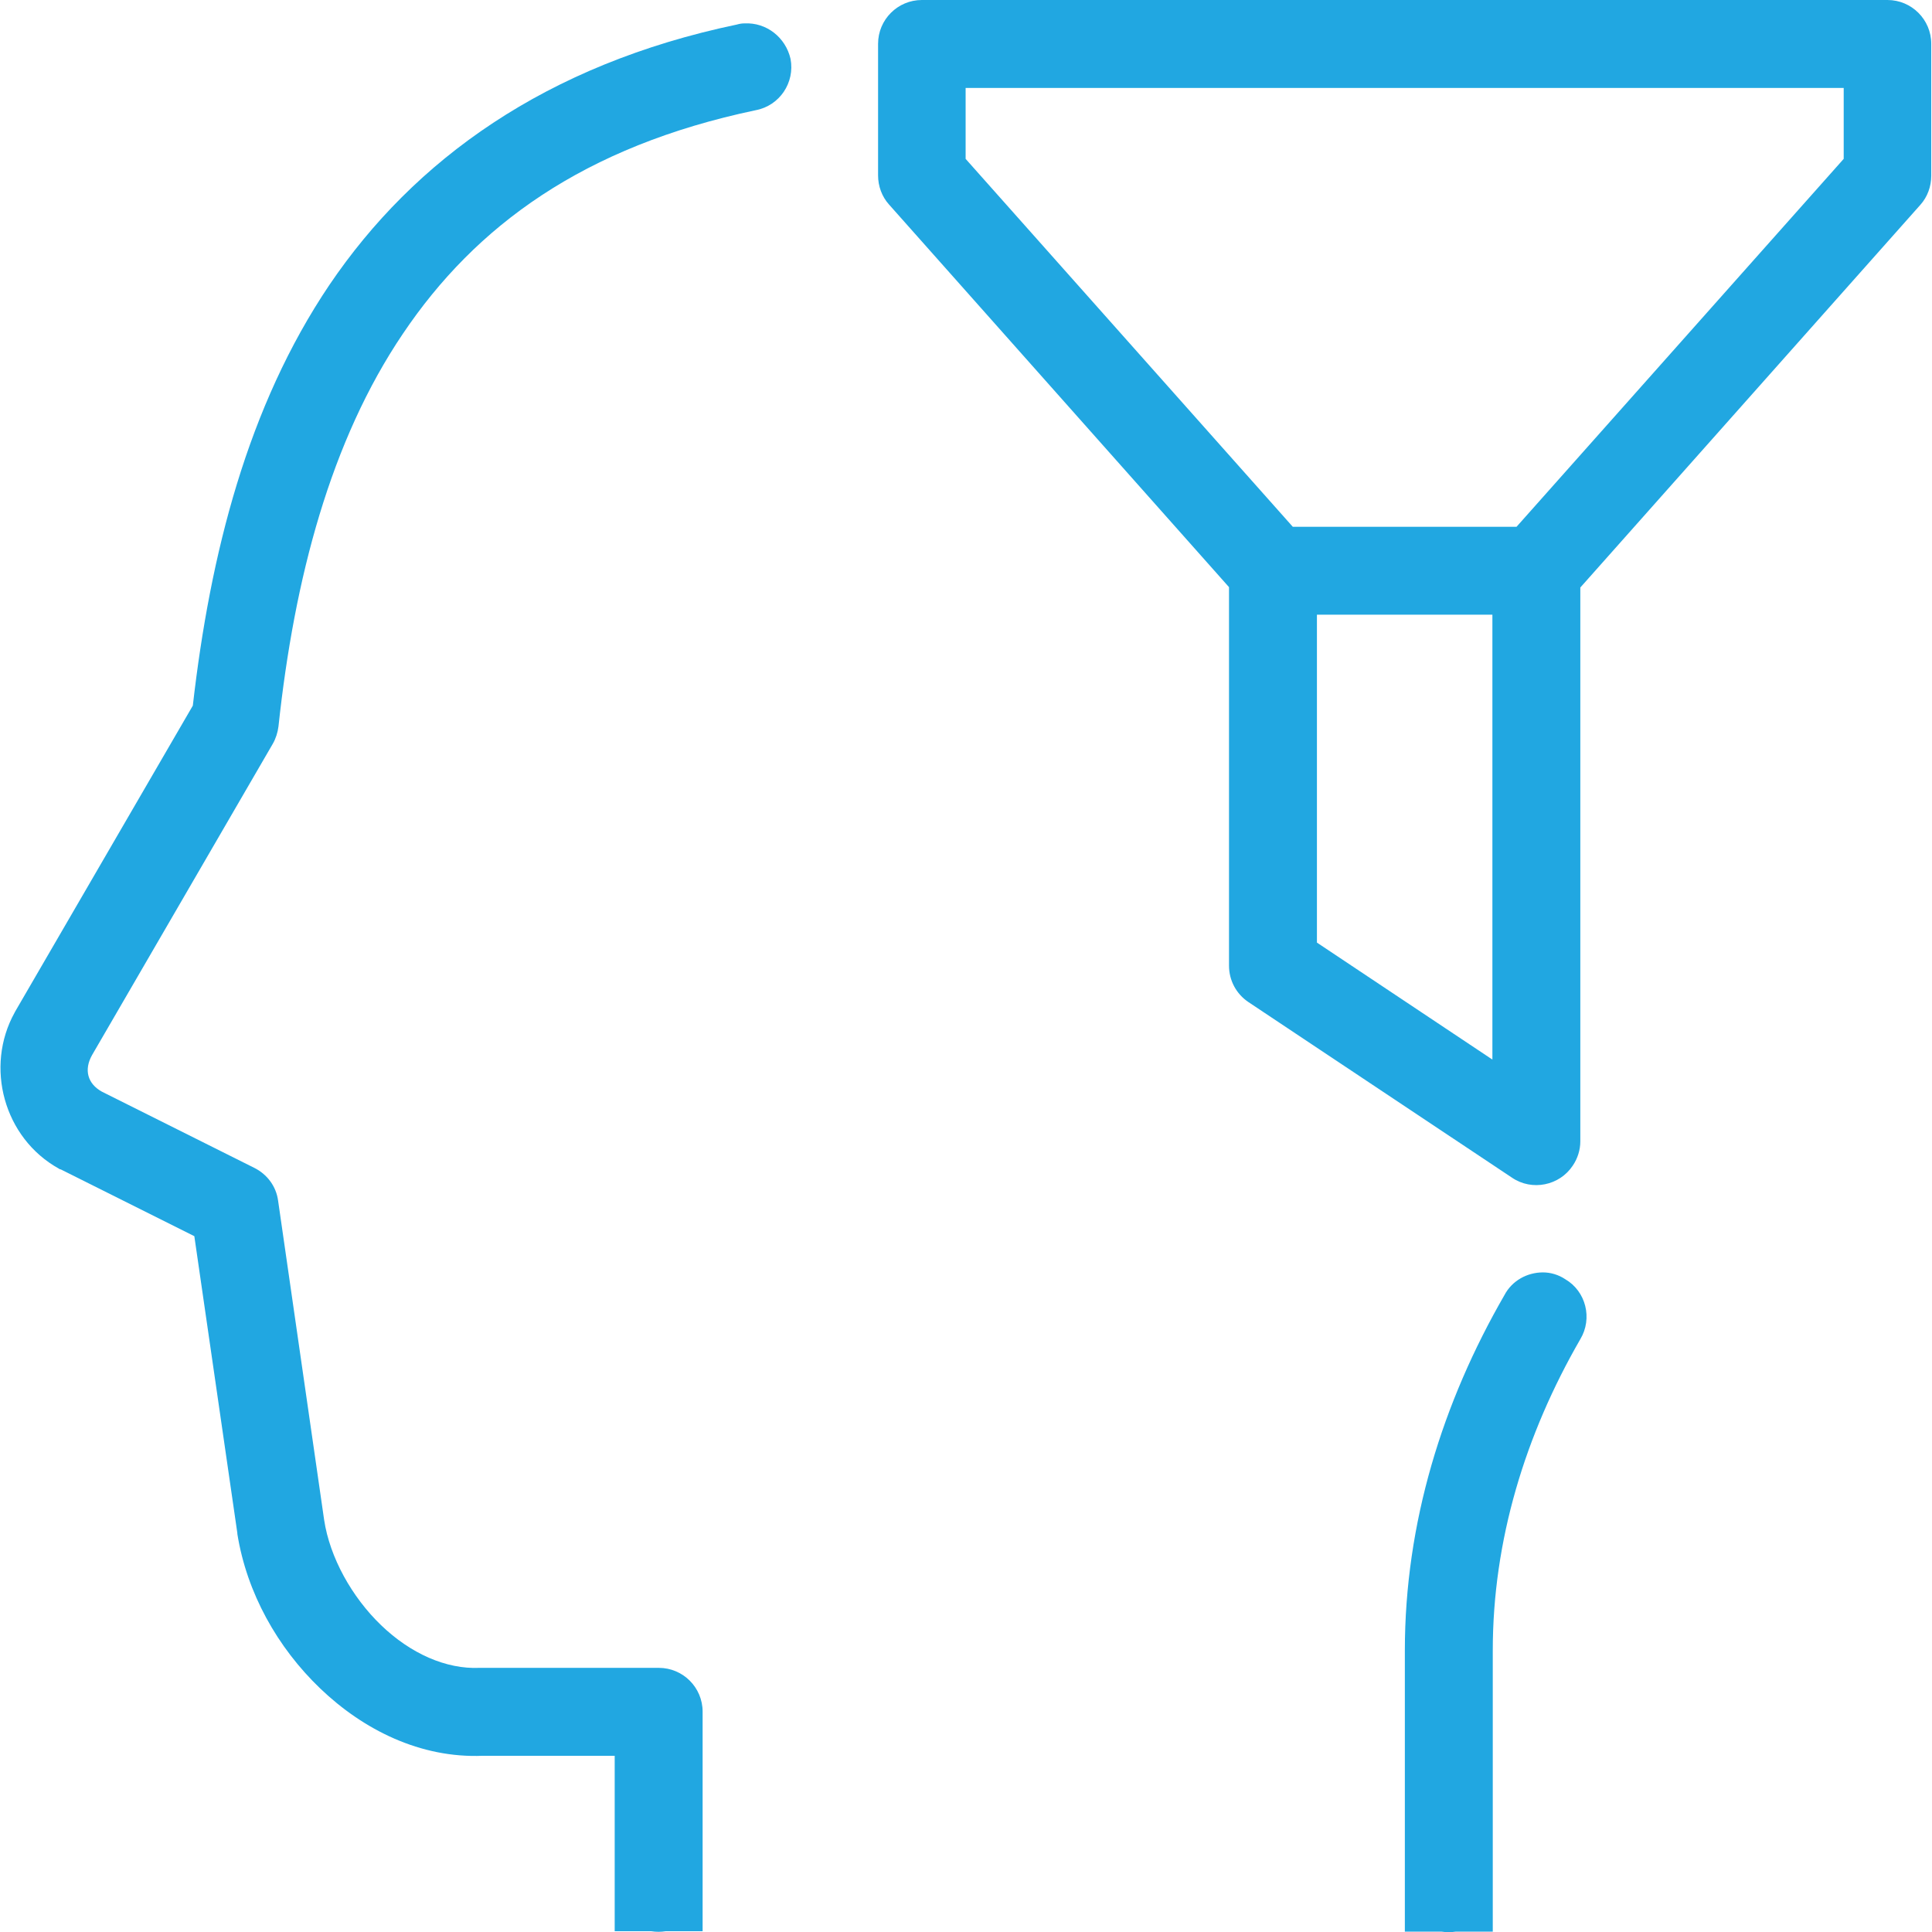 <?xml version="1.0" encoding="utf-8"?>
<!-- Generator: Adobe Illustrator 25.1.0, SVG Export Plug-In . SVG Version: 6.00 Build 0)  -->
<svg version="1.1" id="Layer_1" xmlns="http://www.w3.org/2000/svg" xmlns:xlink="http://www.w3.org/1999/xlink" x="0px" y="0px"
	 viewBox="0 0 512 512" style="enable-background:new 0 0 512 512;" xml:space="preserve">
<style type="text/css">
	.st0{fill:#21A7E1;}
</style>
<path class="st0" d="M244.3,0c-6.4,0-11.6,5.2-11.6,11.6v34.9c0,2.8,1,5.6,2.9,7.7l90.1,101.4v100.3c0,3.9,1.9,7.5,5.2,9.7
	l69.8,46.5c5.3,3.6,12.6,2.1,16.1-3.2c1.3-1.9,2-4.2,2-6.4V155.7l90.1-101.4c1.9-2.1,2.9-4.9,2.9-7.7V11.6c0-6.4-5.2-11.6-11.6-11.6
	H244.3z M197.3,6.2c-0.7,0-1.3,0.1-2,0.3c-50.7,10.6-85.6,35.9-108,69C65.6,107.7,55.7,146.8,51.1,187L4,268.1
	c0,0.1-0.1,0.1-0.1,0.2c-8,14.4-2.9,33.3,11.7,41.4c0.1,0.1,0.3,0.2,0.5,0.2l35.4,17.7l11.4,78.7c0,0.1,0,0.1,0,0.2
	c2.5,15.6,10.6,30.1,22,41c11.4,10.9,26.5,18.5,43.1,17.8h34.9v34.9v11.6h9.7c1.3,0.2,2.5,0.2,3.8,0h9.8v-23.3v-34.9
	c0-6.4-5.2-11.6-11.6-11.6h-47c-0.2,0-0.3,0-0.5,0c-8.9,0.4-18.3-3.8-26.1-11.3c-7.8-7.5-13.6-18-15.1-27.9l-12.2-84.6
	c-0.5-3.8-2.9-7-6.3-8.7l-40.4-20.2c-3.8-2.1-4.8-5.8-2.6-9.7l47.9-82.5c0.8-1.4,1.3-3,1.5-4.6c4.2-39.2,13.8-75.7,33-104.1
	c19.2-28.5,47.8-49.6,93.5-59.2c6.3-1.2,10.4-7.3,9.2-13.6C208.2,9.9,203.1,5.9,197.3,6.2z M255.9,23.3h232.7v18.8l-86.7,97.5h-59.3
	l-86.7-97.5V23.3z M349,162.9h46.5v117.9l-46.5-31V162.9z M408.9,337.2c-4.2,0-8.2,2.2-10.2,6c-16.4,28.4-26.4,60.4-26.4,94.2v51.3
	v11.6v11.6h9.7c1.3,0.2,2.5,0.2,3.8,0h9.8v-11.6v-11.6v-51.3c0-29.2,8.6-57.2,23.2-82.5c3.3-5.5,1.5-12.7-4-15.9
	C413,337.8,410.9,337.2,408.9,337.2z"/>
</svg>
